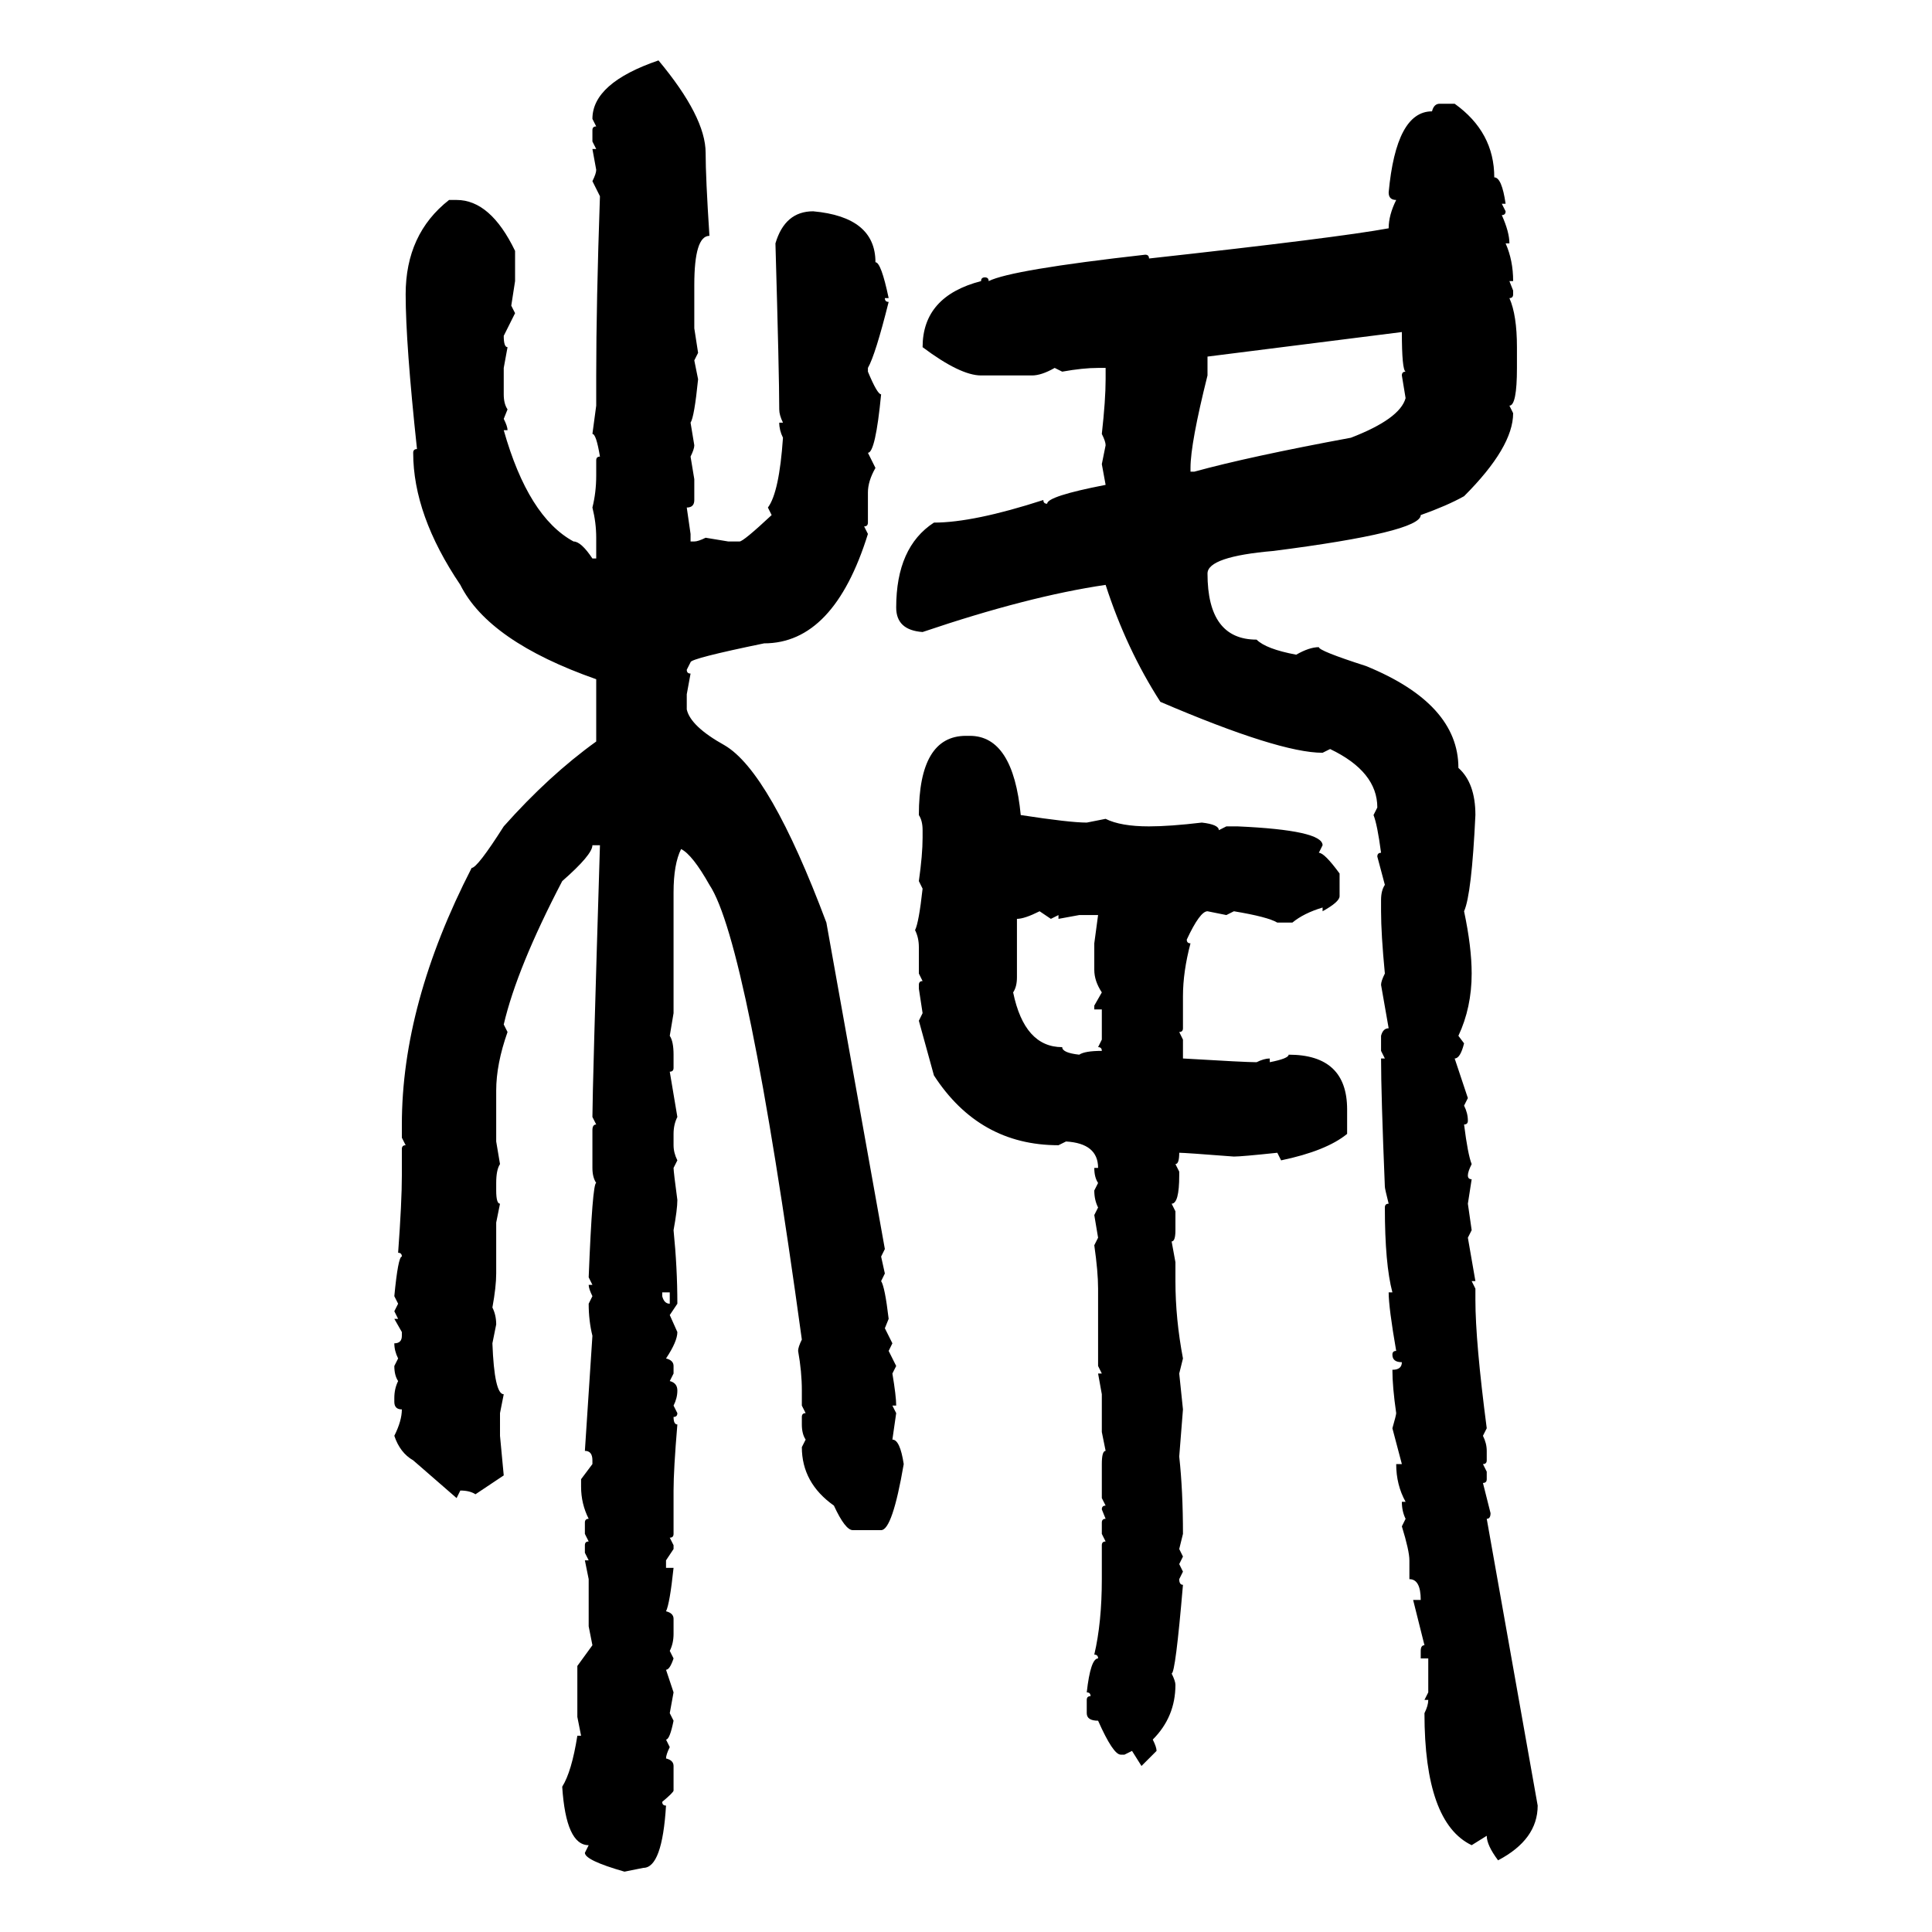 <svg xmlns="http://www.w3.org/2000/svg" xmlns:xlink="http://www.w3.org/1999/xlink" width="300" height="300"><path d="M102.25 9.38L102.25 9.38Q109.57 18.16 109.57 23.73L109.57 23.73Q109.57 27.54 110.16 36.62L110.16 36.62Q107.81 36.62 107.81 44.24L107.81 44.24L107.81 50.98L108.40 54.79L107.81 55.96L108.40 58.89Q107.81 64.75 107.23 65.63L107.23 65.63L107.81 69.14Q107.81 69.73 107.23 70.90L107.23 70.90L107.81 74.41L107.81 77.64Q107.81 78.81 106.64 78.81L106.64 78.81L107.23 82.91L107.23 84.08L107.81 84.08Q108.40 84.08 109.57 83.50L109.57 83.50L113.09 84.08L114.84 84.08Q115.43 84.08 119.82 79.98L119.82 79.98L119.24 78.81Q121.00 76.46 121.58 67.97L121.58 67.97Q121.00 66.80 121.00 65.63L121.00 65.63L121.58 65.63Q121.00 64.45 121.00 63.57L121.00 63.57Q121.00 58.30 120.41 37.79L120.41 37.79Q121.88 32.81 126.27 32.81L126.27 32.81Q135.94 33.69 135.94 40.72L135.94 40.72Q136.82 40.72 137.99 46.29L137.99 46.29L137.40 46.29Q137.40 46.88 137.99 46.88L137.99 46.88Q135.94 55.08 134.77 57.13L134.77 57.13L134.77 57.71Q136.23 61.23 136.82 61.23L136.82 61.23Q135.94 70.31 134.77 70.31L134.77 70.31L135.94 72.66Q134.77 74.71 134.77 76.46L134.77 76.46L134.77 81.15Q134.77 81.74 134.18 81.74L134.18 81.74L134.77 82.91Q129.49 99.90 118.65 99.90L118.65 99.90Q107.23 102.25 107.23 102.83L107.23 102.83L106.64 104.00Q106.64 104.59 107.23 104.59L107.23 104.59L106.64 107.81L106.64 110.16Q107.23 112.79 112.50 115.72L112.50 115.72Q119.53 119.82 128.32 143.26L128.32 143.26L137.40 193.95L136.82 195.12L137.40 197.75L136.82 198.93Q137.40 199.80 137.99 204.79L137.99 204.79L137.40 206.25L138.57 208.59L137.99 209.77L139.16 212.11L138.57 213.28Q139.16 216.80 139.16 218.26L139.16 218.26L138.57 218.26L139.16 219.43L138.57 223.54Q139.75 223.54 140.33 227.34L140.33 227.34Q138.57 237.60 136.82 237.60L136.82 237.60L132.42 237.60Q131.25 237.60 129.49 233.79L129.49 233.79Q124.51 230.27 124.51 224.71L124.51 224.71L125.10 223.54Q124.51 222.66 124.51 221.19L124.51 221.19L124.51 220.02Q124.51 219.43 125.10 219.43L125.10 219.43L124.51 218.26L124.51 215.92Q124.51 212.99 123.93 209.77L123.93 209.77Q123.93 209.18 124.51 208.01L124.51 208.01Q116.02 146.19 110.16 137.40L110.16 137.40Q107.52 132.71 105.76 131.84L105.76 131.84Q104.59 134.18 104.59 138.57L104.59 138.57L104.59 157.32L104.00 160.84Q104.59 161.72 104.59 163.77L104.59 163.77L104.59 165.82Q104.59 166.41 104.00 166.41L104.00 166.41L105.18 173.44Q104.59 174.61 104.59 176.07L104.59 176.07L104.59 177.83Q104.59 179.00 105.18 180.18L105.18 180.18L104.59 181.35Q104.59 181.93 105.18 186.33L105.18 186.33Q105.18 187.79 104.59 191.02L104.59 191.02Q105.18 196.88 105.18 202.44L105.18 202.44L104.00 204.20L105.18 206.84Q105.18 208.30 103.42 210.94L103.42 210.94Q104.59 211.23 104.59 212.11L104.59 212.11L104.59 213.28L104.00 214.45Q105.18 214.75 105.18 215.92L105.18 215.92Q105.18 217.09 104.59 218.26L104.59 218.26L105.18 219.43Q105.18 220.02 104.59 220.02L104.59 220.02Q104.59 221.19 105.18 221.19L105.18 221.19Q104.59 228.22 104.59 231.45L104.59 231.45L104.59 238.18Q104.59 238.77 104.00 238.77L104.00 238.77L104.59 239.94L104.59 240.53L103.42 242.29L103.42 243.46L104.59 243.46Q104.00 249.02 103.42 250.20L103.42 250.20Q104.59 250.49 104.59 251.37L104.59 251.37L104.59 253.71Q104.59 255.18 104.00 256.35L104.00 256.35L104.59 257.52Q104.00 259.28 103.42 259.28L103.42 259.28L104.59 262.79L104.00 266.02L104.59 267.19Q104.00 270.12 103.42 270.12L103.42 270.12L104.00 271.29Q103.42 272.46 103.42 273.05L103.42 273.05Q104.59 273.34 104.59 274.22L104.59 274.22L104.59 278.03Q104.59 278.32 102.83 279.79L102.83 279.79Q102.83 280.37 103.42 280.37L103.42 280.37Q102.83 290.04 99.90 290.04L99.90 290.04L96.97 290.63Q90.82 288.87 90.82 287.70L90.82 287.70L91.41 286.52Q87.89 286.52 87.30 277.44L87.30 277.44Q88.77 275.10 89.65 269.53L89.65 269.53L90.23 269.53L89.65 266.60L89.65 258.69L91.99 255.47L91.41 252.54L91.41 245.21L90.82 242.29L91.41 242.29L90.82 241.11L90.82 239.94Q90.82 239.36 91.41 239.36L91.41 239.36L90.82 238.18L90.82 236.43Q90.82 235.84 91.41 235.84L91.41 235.84Q90.23 233.50 90.23 230.86L90.23 230.86L90.23 229.69L91.99 227.34L91.99 226.76Q91.99 225.29 90.82 225.29L90.82 225.29L91.99 207.42Q91.41 205.08 91.41 202.44L91.41 202.44L91.99 201.27Q91.41 200.10 91.41 199.51L91.41 199.51L91.99 199.51L91.41 198.34Q91.99 183.69 92.58 183.69L92.58 183.69Q91.99 182.81 91.99 181.35L91.99 181.35L91.99 175.49Q91.99 174.61 92.58 174.61L92.58 174.61L91.99 173.44Q91.99 169.34 93.16 131.25L93.16 131.25L91.99 131.25Q91.99 132.71 87.30 136.82L87.30 136.82Q80.27 150.29 78.22 159.08L78.22 159.08L78.81 160.25Q77.05 165.23 77.05 169.34L77.05 169.34L77.05 177.25L77.64 180.76Q77.05 181.64 77.05 183.69L77.05 183.69L77.05 184.86Q77.05 186.91 77.64 186.91L77.64 186.91L77.05 189.84L77.05 197.75Q77.05 199.80 76.46 203.03L76.46 203.03Q77.05 204.20 77.05 205.66L77.05 205.66L76.46 208.59Q76.76 216.50 78.22 216.50L78.22 216.50L77.64 219.43L77.64 222.95L78.22 229.10L73.83 232.03Q72.95 231.45 71.48 231.45L71.48 231.45L70.90 232.62L64.16 226.76Q62.11 225.59 61.23 222.95L61.23 222.95Q62.40 220.61 62.40 218.85L62.40 218.85Q61.23 218.85 61.23 217.68L61.23 217.68L61.23 217.09Q61.23 215.63 61.82 214.45L61.82 214.45Q61.23 213.57 61.23 212.11L61.23 212.11L61.82 210.94Q61.23 209.77 61.23 208.59L61.23 208.59Q62.40 208.59 62.40 207.42L62.40 207.42L62.40 206.84L61.23 204.79L61.82 204.79L61.23 203.61L61.82 202.44L61.23 201.27Q61.82 195.12 62.40 195.12L62.40 195.12Q62.40 194.53 61.82 194.53L61.82 194.53Q62.40 186.62 62.40 182.52L62.40 182.52L62.40 178.42Q62.40 177.83 62.99 177.83L62.99 177.83L62.40 176.66L62.40 174.61Q62.40 155.86 73.24 134.77L73.24 134.77Q74.12 134.77 78.22 128.32L78.22 128.32Q85.25 120.41 92.58 115.14L92.58 115.14L92.58 105.47Q75.88 99.61 71.48 90.82L71.48 90.82Q64.16 79.98 64.16 70.31L64.16 70.31Q64.16 69.73 64.75 69.73L64.75 69.73Q62.99 53.32 62.99 45.70L62.99 45.70Q62.99 36.33 69.73 31.05L69.73 31.05L70.90 31.05Q76.17 31.05 79.98 38.96L79.98 38.96L79.98 43.65L79.39 47.46L79.98 48.63L78.22 52.15Q78.22 53.91 78.81 53.91L78.81 53.91L78.22 57.13L78.22 61.23Q78.22 62.70 78.81 63.57L78.81 63.57L78.22 65.04Q78.81 66.21 78.81 66.80L78.81 66.80L78.22 66.80Q82.03 80.27 89.06 84.08L89.06 84.08Q90.23 84.08 91.99 86.72L91.99 86.72L92.58 86.72L92.58 83.50Q92.58 81.15 91.99 78.81L91.99 78.81Q92.58 76.46 92.58 73.83L92.58 73.83L92.58 71.48Q92.58 70.90 93.16 70.90L93.16 70.90Q92.58 67.38 91.99 67.38L91.99 67.38L92.58 62.99L92.58 58.30Q92.58 47.17 93.16 30.47L93.16 30.47L91.99 28.13Q92.58 26.95 92.58 26.37L92.58 26.37L91.99 23.14L92.58 23.14L91.99 21.97L91.99 20.21Q91.99 19.63 92.58 19.63L92.58 19.63L91.99 18.46Q91.99 12.89 102.25 9.38ZM223.54 16.11L223.54 16.11L225.88 16.11Q232.03 20.51 232.03 27.54L232.03 27.54Q233.20 27.54 233.79 31.64L233.79 31.64L233.20 31.64L233.79 32.81Q233.79 33.40 233.20 33.40L233.20 33.40Q234.38 36.04 234.38 37.79L234.38 37.79L233.79 37.79Q234.96 40.43 234.96 43.65L234.96 43.65L234.38 43.65L234.96 45.12L234.96 45.70Q234.96 46.29 234.38 46.29L234.38 46.29Q235.55 48.93 235.55 53.91L235.55 53.91L235.55 57.13Q235.55 62.99 234.38 62.99L234.38 62.99L234.96 64.16Q234.96 69.43 227.34 77.05L227.34 77.05Q224.71 78.52 220.61 79.98L220.61 79.98Q220.61 82.62 197.75 85.55L197.75 85.55Q187.50 86.43 187.50 89.06L187.50 89.06Q187.50 99.32 195.12 99.32L195.12 99.32Q196.58 100.78 201.27 101.66L201.27 101.66Q203.32 100.49 204.79 100.49L204.79 100.49Q204.79 101.07 212.11 103.42L212.11 103.42Q226.46 109.28 226.46 119.24L226.46 119.24Q229.10 121.58 229.10 126.56L229.10 126.56Q228.52 138.87 227.34 141.50L227.34 141.50Q228.52 147.07 228.52 151.17L228.52 151.17Q228.52 156.45 226.46 160.84L226.46 160.84L227.34 162.01Q226.76 164.36 225.88 164.36L225.88 164.36L227.93 170.51L227.34 171.68Q227.93 172.85 227.93 174.02L227.93 174.02Q227.93 174.61 227.34 174.61L227.34 174.61Q227.93 179.30 228.52 180.76L228.52 180.76Q227.93 181.93 227.93 182.52L227.93 182.52Q227.93 183.11 228.52 183.11L228.52 183.11L227.93 186.91L228.52 191.02L227.93 192.19L229.10 198.93L228.52 198.93L229.10 200.10L229.10 201.86Q229.10 208.30 230.86 221.78L230.86 221.78L230.27 222.95Q230.86 224.12 230.86 225.29L230.86 225.29L230.86 226.76Q230.86 227.34 230.27 227.34L230.27 227.34L230.86 228.52L230.86 229.69Q230.86 230.27 230.27 230.27L230.27 230.27L231.45 234.96Q231.45 235.84 230.86 235.84L230.86 235.84L238.77 280.37Q238.77 285.64 232.62 288.87L232.62 288.87Q230.86 286.52 230.86 285.06L230.86 285.06L228.52 286.52Q221.19 283.01 221.19 266.02L221.19 266.02Q221.78 264.84 221.78 263.96L221.78 263.96L221.19 263.96L221.78 262.79L221.78 257.52L220.61 257.52L220.61 256.35Q220.61 255.47 221.19 255.47L221.19 255.47L219.43 248.44L220.61 248.44Q220.61 245.21 218.85 245.21L218.85 245.21L218.85 242.29Q218.85 240.82 217.68 237.01L217.68 237.01L218.26 235.84Q217.68 234.67 217.68 233.20L217.68 233.20L218.26 233.20Q216.80 230.57 216.80 227.34L216.80 227.34L217.68 227.34L216.21 221.78Q216.80 219.73 216.80 219.43L216.80 219.43Q216.21 215.33 216.21 212.70L216.21 212.70Q217.68 212.70 217.68 211.52L217.68 211.52Q216.21 211.52 216.21 210.35L216.21 210.35Q216.21 209.77 216.80 209.77L216.80 209.77Q215.63 203.03 215.63 200.68L215.63 200.68L216.21 200.68Q215.04 196.29 215.04 187.50L215.04 187.50Q215.04 186.91 215.63 186.91L215.63 186.91Q215.04 184.57 215.04 184.28L215.04 184.28Q214.45 169.92 214.45 164.36L214.45 164.36L215.04 164.36L214.45 163.18L214.45 160.84Q214.75 159.67 215.63 159.67L215.63 159.67L214.45 152.93Q214.45 152.34 215.04 151.17L215.04 151.17Q214.45 145.02 214.45 141.50L214.45 141.50L214.45 139.75Q214.45 138.28 215.04 137.40L215.04 137.40L213.87 133.01Q213.87 132.42 214.45 132.42L214.45 132.42Q213.87 128.03 213.28 126.56L213.28 126.56L213.87 125.39Q213.87 119.82 206.54 116.31L206.54 116.31L205.37 116.89Q198.63 116.89 180.18 108.98L180.18 108.98Q174.90 100.78 171.68 90.82L171.68 90.82Q159.67 92.58 143.26 98.14L143.26 98.14Q139.16 97.85 139.16 94.34L139.16 94.34Q139.16 84.96 145.02 81.15L145.02 81.15Q151.17 81.15 162.01 77.64L162.01 77.64Q162.01 78.22 162.60 78.22L162.60 78.22Q162.60 77.05 171.68 75.29L171.68 75.29L171.09 72.07L171.68 69.14Q171.68 68.55 171.09 67.38L171.09 67.38Q171.68 62.11 171.68 58.89L171.68 58.89L171.68 57.13L170.51 57.13Q168.16 57.13 164.94 57.71L164.94 57.71L163.77 57.13Q161.72 58.30 160.25 58.30L160.25 58.30L152.34 58.30Q149.12 58.30 143.26 53.91L143.26 53.91Q143.26 46.00 152.34 43.65L152.34 43.65Q152.34 43.07 152.93 43.07L152.93 43.07Q153.52 43.07 153.52 43.65L153.52 43.65Q157.03 41.89 177.83 39.55L177.83 39.55Q178.42 39.55 178.42 40.14L178.42 40.14Q207.71 36.91 215.63 35.45L215.63 35.45Q215.63 33.40 216.80 31.05L216.80 31.05Q215.63 31.05 215.63 29.88L215.63 29.88Q216.80 17.29 222.36 17.29L222.36 17.29Q222.66 16.11 223.54 16.11ZM217.68 51.56L187.50 55.37L187.50 58.30Q184.86 68.85 184.86 72.66L184.86 72.66L184.86 73.24L185.45 73.24Q193.95 70.90 209.77 67.97L209.77 67.97Q217.38 65.04 218.26 61.82L218.26 61.82L217.68 58.30Q217.68 57.71 218.26 57.71L218.26 57.71Q217.68 57.42 217.68 51.56L217.68 51.56ZM150 114.26L150.59 114.26Q157.32 114.26 158.50 126.56L158.50 126.56Q166.11 127.73 168.75 127.73L168.75 127.73L171.68 127.15Q174.02 128.32 178.42 128.32L178.42 128.32Q181.64 128.32 186.62 127.73L186.62 127.73Q189.26 128.03 189.26 128.91L189.26 128.91L190.43 128.32L192.19 128.32Q205.37 128.91 205.37 131.25L205.37 131.25L204.79 132.42Q205.66 132.42 208.01 135.64L208.01 135.64L208.01 139.16Q208.01 140.04 205.37 141.50L205.37 141.50L205.37 140.92Q202.44 141.80 200.68 143.26L200.68 143.26L198.34 143.26Q196.88 142.38 191.60 141.50L191.60 141.50L190.43 142.09L187.50 141.50Q186.33 141.50 184.28 145.90L184.28 145.90Q184.28 146.48 184.86 146.48L184.86 146.48Q183.69 150.88 183.69 154.69L183.69 154.69L183.69 159.67Q183.69 160.25 183.11 160.25L183.11 160.25L183.69 161.43L183.69 164.36Q193.36 164.94 195.12 164.94L195.12 164.94Q196.29 164.36 197.17 164.36L197.17 164.36L197.17 164.94Q200.10 164.36 200.10 163.77L200.10 163.77Q209.18 163.77 209.18 172.27L209.18 172.27L209.18 176.07Q205.96 178.71 198.93 180.18L198.93 180.18L198.34 179.00Q192.77 179.59 191.60 179.59L191.60 179.59Q183.98 179.00 183.11 179.00L183.11 179.00Q183.11 180.76 182.52 180.76L182.52 180.76L183.11 181.93L183.11 182.52Q183.11 186.91 181.93 186.91L181.93 186.91L182.52 188.09L182.52 191.02Q182.52 192.77 181.93 192.77L181.93 192.77L182.52 196.00L182.52 198.93Q182.52 204.79 183.69 210.94L183.69 210.94L183.11 213.28L183.69 218.85L183.11 226.17Q183.69 231.45 183.69 238.18L183.69 238.18L183.11 240.53L183.69 241.70L183.11 242.87L183.69 244.04L183.11 245.21Q183.11 246.09 183.69 246.09L183.69 246.09Q182.52 259.86 181.93 259.86L181.93 259.86Q182.52 261.04 182.52 261.62L182.52 261.62Q182.52 266.60 179.00 270.12L179.00 270.12Q179.59 271.29 179.59 271.88L179.59 271.88L177.25 274.22L175.78 271.88L174.61 272.46L174.02 272.46Q172.85 272.46 170.51 267.19L170.51 267.19Q168.75 267.19 168.75 266.02L168.75 266.02L168.75 263.96Q168.75 263.38 169.34 263.38L169.34 263.38Q169.34 262.79 168.75 262.79L168.75 262.79Q169.34 257.52 170.51 257.52L170.51 257.52Q170.51 256.93 169.92 256.93L169.92 256.93Q171.09 251.95 171.09 245.21L171.09 245.21L171.09 239.94Q171.09 239.36 171.68 239.36L171.68 239.36L171.09 238.18L171.09 236.43Q171.09 235.84 171.68 235.84L171.68 235.84L171.09 234.38Q171.09 233.79 171.68 233.79L171.68 233.79L171.09 232.62L171.09 227.34Q171.09 225.29 171.68 225.29L171.68 225.29L171.09 222.36L171.09 216.50L170.51 213.28L171.09 213.28L170.51 212.11L170.51 200.10Q170.51 197.46 169.92 193.36L169.92 193.36L170.51 192.19L169.92 188.67L170.51 187.50Q169.92 186.33 169.92 184.86L169.92 184.86L170.51 183.69Q169.92 182.81 169.92 181.35L169.92 181.35L170.51 181.35Q170.51 177.54 165.53 177.25L165.53 177.25L164.36 177.83Q152.05 177.83 145.02 166.99L145.02 166.99L142.68 158.50L143.26 157.32L142.68 153.52L142.68 152.93Q142.68 152.34 143.26 152.34L143.26 152.34L142.68 151.17L142.68 147.07Q142.68 145.61 142.09 144.43L142.09 144.43Q142.68 143.26 143.26 137.99L143.26 137.99L142.68 136.82Q143.26 132.71 143.26 130.08L143.26 130.08L143.26 128.91Q143.26 127.44 142.68 126.56L142.68 126.56Q142.68 114.26 150 114.26L150 114.26ZM157.91 142.68L157.91 142.68L157.91 151.76Q157.91 153.22 157.32 154.10L157.32 154.10Q159.08 162.60 164.94 162.60L164.94 162.60Q164.94 163.48 167.58 163.77L167.58 163.77Q168.46 163.18 171.09 163.18L171.09 163.18Q171.09 162.60 170.51 162.60L170.51 162.60L171.09 161.43L171.09 156.74L169.92 156.74L169.92 156.15L171.09 154.10Q169.92 152.34 169.92 150.59L169.92 150.59L169.92 146.48L170.51 142.09L167.58 142.09L164.36 142.68L164.36 142.09L163.18 142.68L161.43 141.50Q159.08 142.68 157.91 142.68ZM104.00 200.68L102.83 200.68L102.83 201.27Q103.13 202.44 104.00 202.44L104.00 202.44L104.00 200.68Z"/></svg>